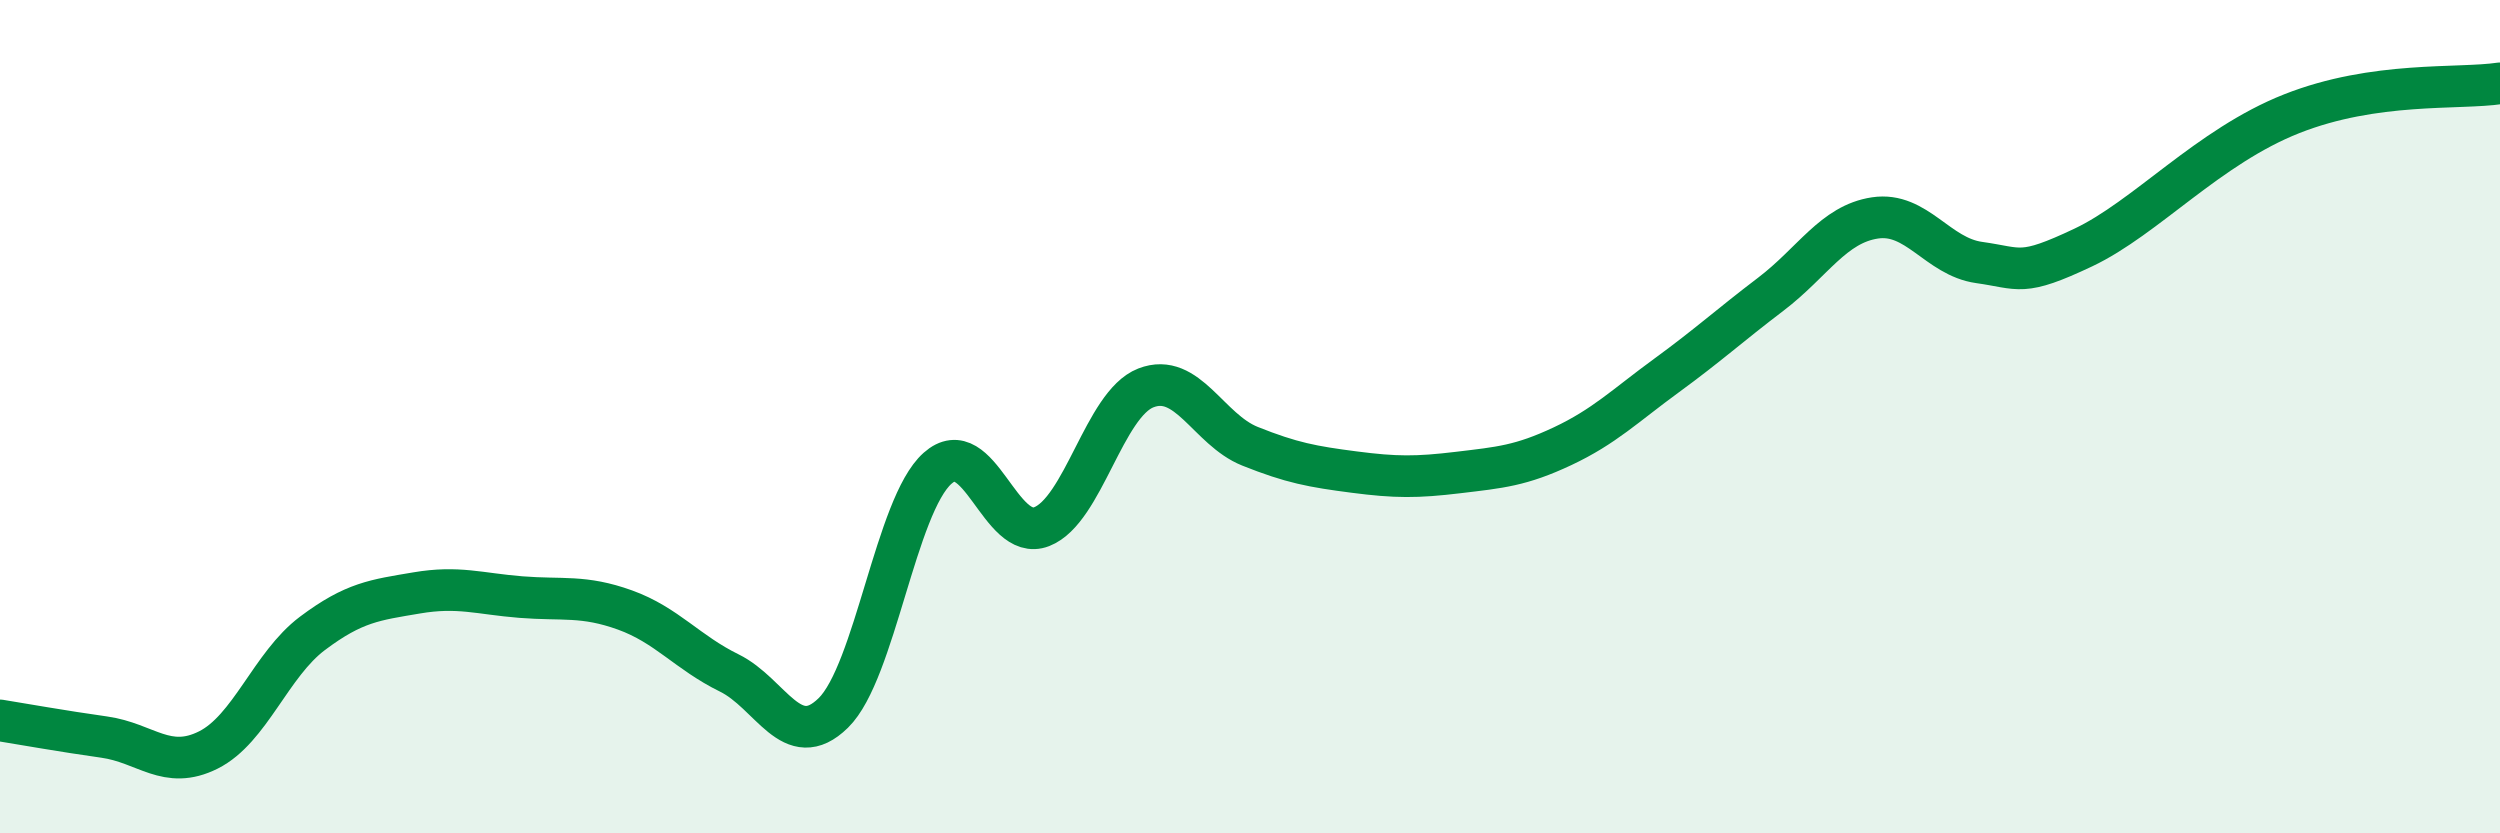 
    <svg width="60" height="20" viewBox="0 0 60 20" xmlns="http://www.w3.org/2000/svg">
      <path
        d="M 0,17.29 C 0.5,17.37 1.5,17.55 2.5,17.69 C 3.5,17.83 4,18.5 5,18 C 6,17.5 6.5,15.95 7.5,15.2 C 8.5,14.45 9,14.4 10,14.23 C 11,14.06 11.5,14.25 12.5,14.33 C 13.5,14.41 14,14.28 15,14.64 C 16,15 16.5,15.66 17.5,16.15 C 18.5,16.64 19,18.09 20,17.11 C 21,16.13 21.5,12.13 22.5,11.24 C 23.5,10.35 24,13.03 25,12.64 C 26,12.25 26.5,9.7 27.5,9.31 C 28.5,8.92 29,10.31 30,10.71 C 31,11.11 31.5,11.2 32.5,11.33 C 33.5,11.46 34,11.46 35,11.34 C 36,11.22 36.5,11.18 37.5,10.71 C 38.5,10.24 39,9.74 40,9.01 C 41,8.28 41.5,7.82 42.5,7.06 C 43.5,6.3 44,5.38 45,5.23 C 46,5.08 46.5,6.16 47.5,6.3 C 48.5,6.44 48.5,6.65 50,5.94 C 51.5,5.23 53,3.52 55,2.73 C 57,1.94 59,2.15 60,2L60 20L0 20Z"
        fill="#008740"
        opacity="0.1"
        stroke-linecap="round"
        stroke-linejoin="round"
      />
      <path
        d="M 0,17.29 C 0.5,17.37 1.5,17.55 2.5,17.69 C 3.5,17.83 4,18.5 5,18 C 6,17.5 6.5,15.95 7.5,15.2 C 8.5,14.45 9,14.4 10,14.23 C 11,14.06 11.5,14.25 12.5,14.33 C 13.5,14.41 14,14.28 15,14.64 C 16,15 16.5,15.66 17.5,16.15 C 18.5,16.64 19,18.09 20,17.11 C 21,16.13 21.5,12.13 22.5,11.24 C 23.5,10.35 24,13.03 25,12.64 C 26,12.25 26.5,9.7 27.5,9.31 C 28.5,8.92 29,10.31 30,10.71 C 31,11.11 31.5,11.2 32.5,11.33 C 33.5,11.46 34,11.46 35,11.34 C 36,11.22 36.5,11.18 37.5,10.71 C 38.5,10.24 39,9.74 40,9.01 C 41,8.28 41.5,7.82 42.5,7.06 C 43.5,6.3 44,5.38 45,5.23 C 46,5.08 46.5,6.16 47.5,6.3 C 48.5,6.44 48.5,6.65 50,5.94 C 51.5,5.23 53,3.52 55,2.73 C 57,1.94 59,2.15 60,2"
        stroke="#008740"
        stroke-width="1"
        fill="none"
        stroke-linecap="round"
        stroke-linejoin="round"
      />
    </svg>
  